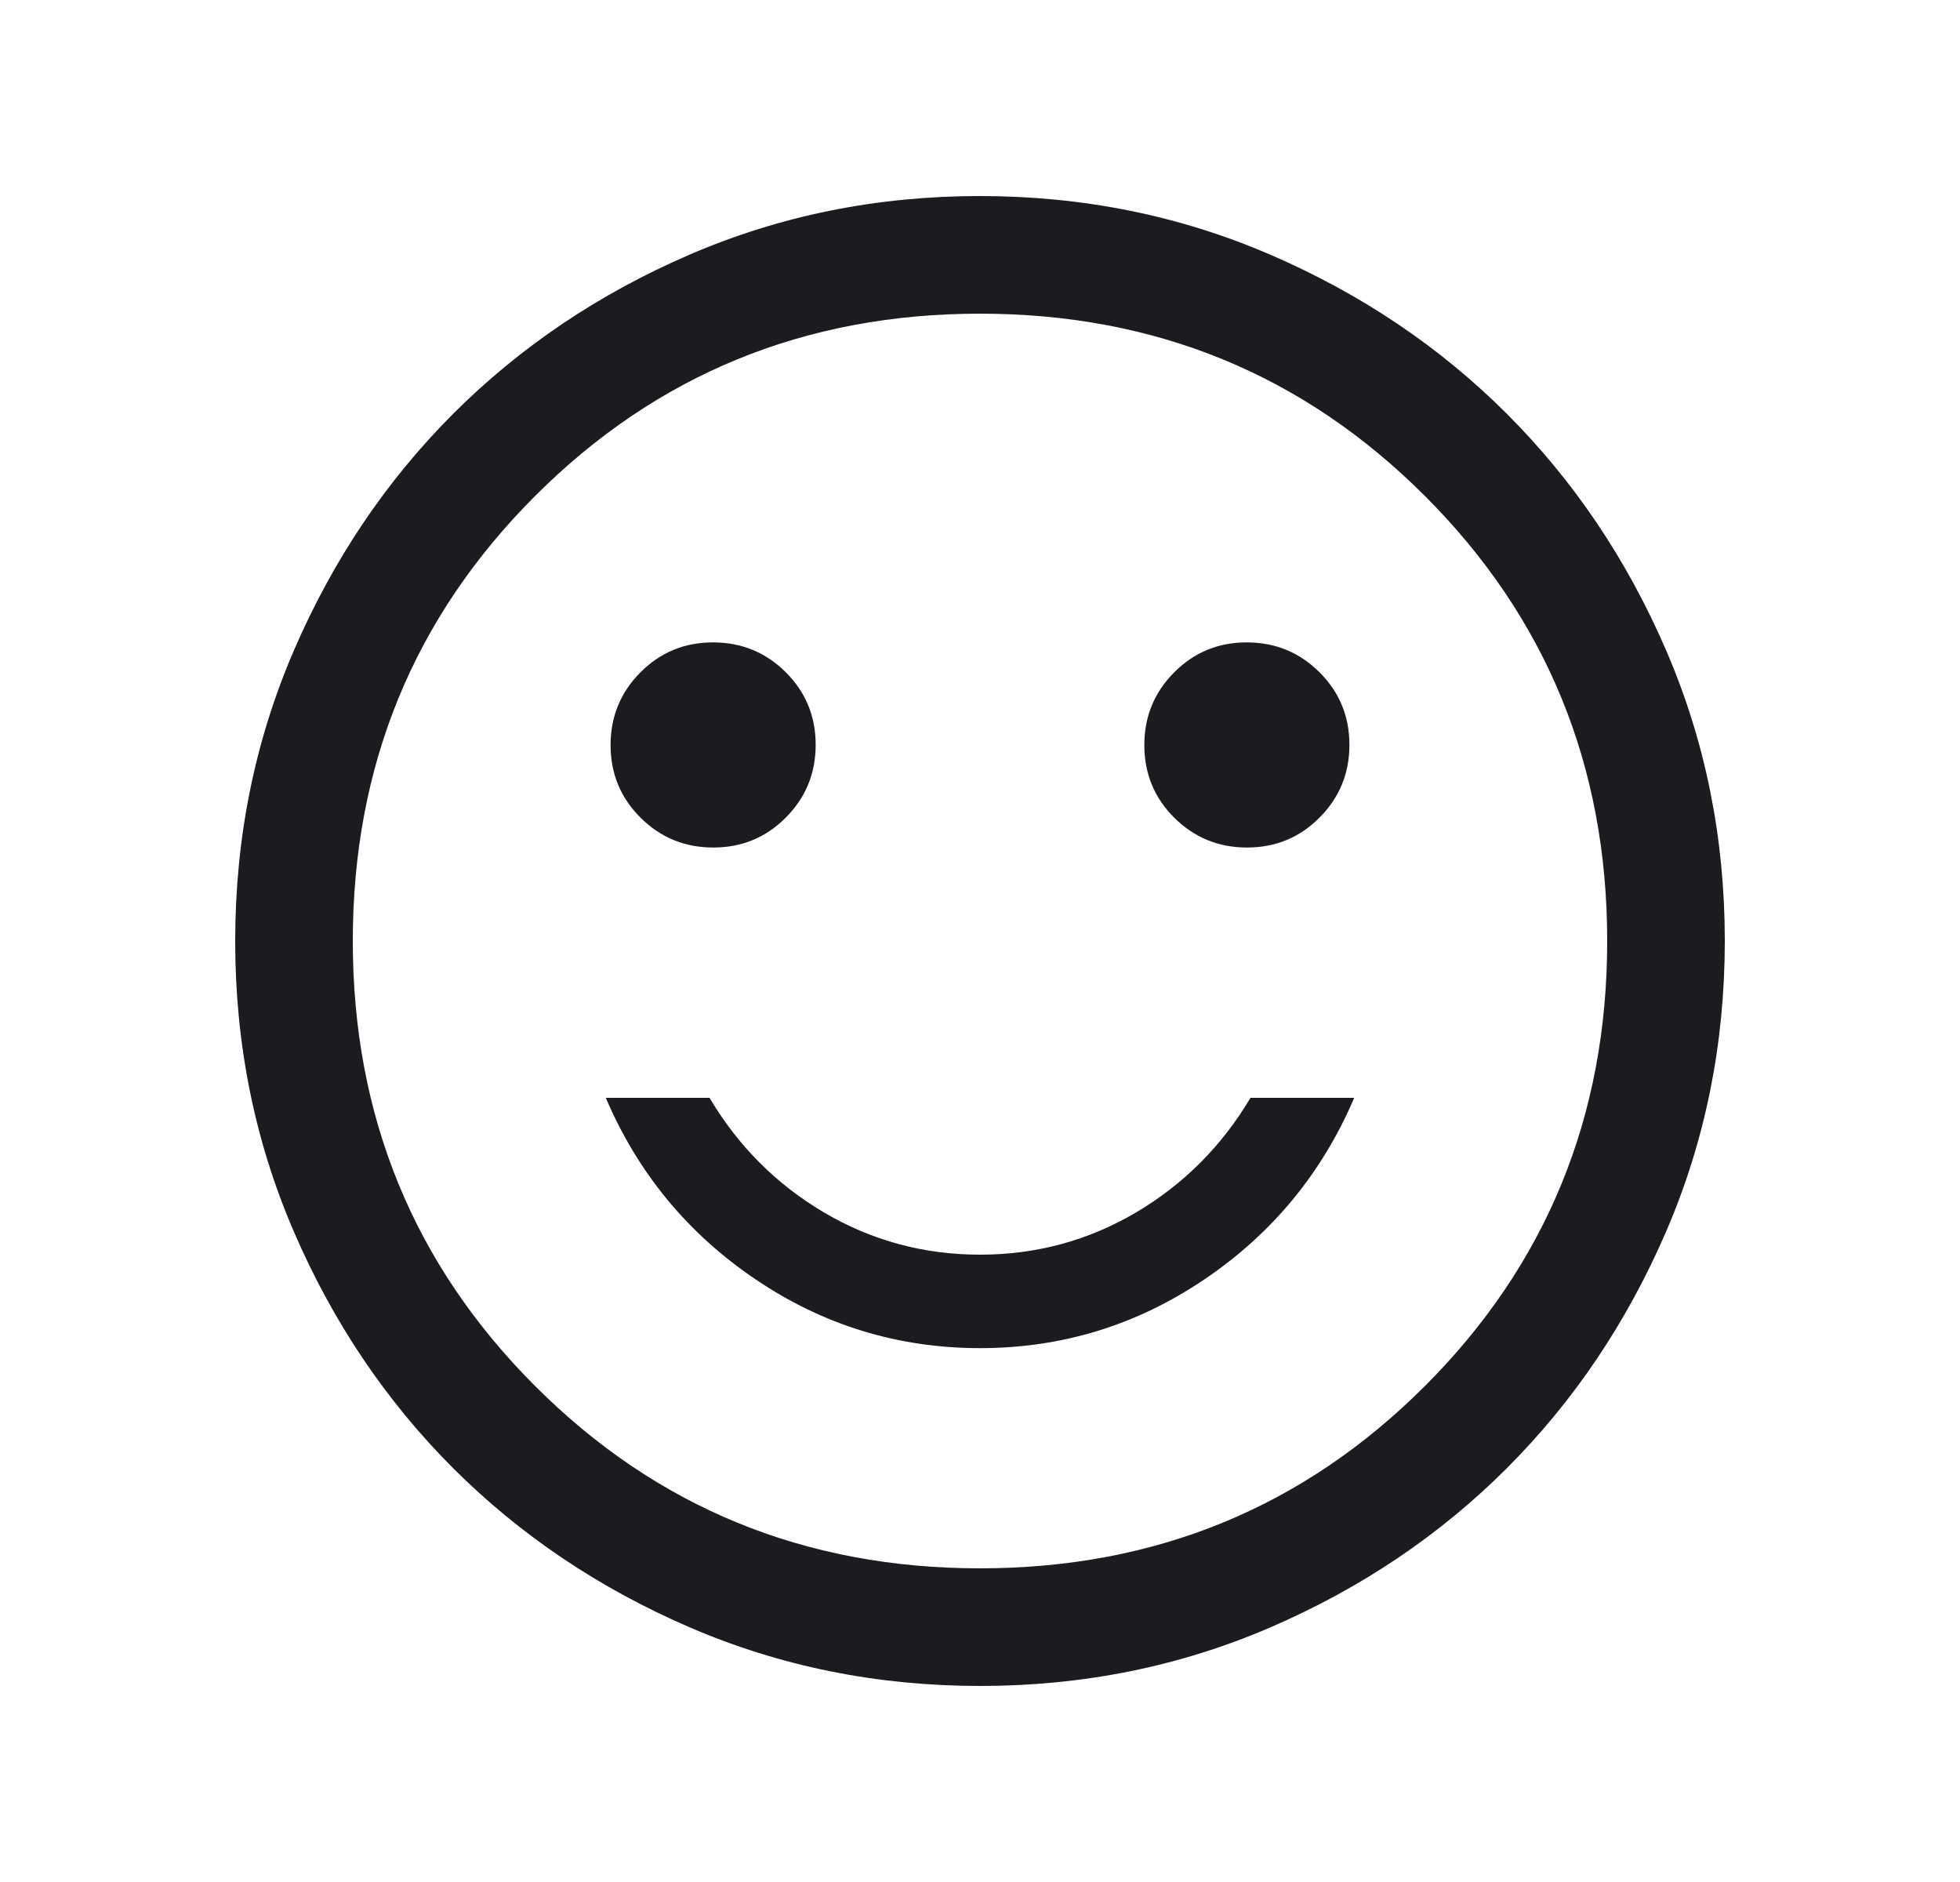 <svg width="25" height="24" viewBox="0 0 25 24" fill="none" xmlns="http://www.w3.org/2000/svg">
<mask id="mask0_6210_208" style="mask-type:alpha" maskUnits="userSpaceOnUse" x="0" y="0" width="25" height="24">
<rect x="0.5" width="24" height="24" fill="#D9D9D9"/>
</mask>
<g mask="url(#mask0_6210_208)">
<path d="M15.906 10.808C16.27 10.808 16.579 10.68 16.832 10.425C17.085 10.171 17.212 9.862 17.212 9.498C17.212 9.134 17.084 8.825 16.829 8.572C16.575 8.319 16.265 8.192 15.902 8.192C15.538 8.192 15.229 8.32 14.976 8.575C14.723 8.829 14.596 9.138 14.596 9.502C14.596 9.866 14.724 10.175 14.978 10.428C15.233 10.681 15.542 10.808 15.906 10.808ZM9.098 10.808C9.462 10.808 9.771 10.68 10.024 10.425C10.277 10.171 10.404 9.862 10.404 9.498C10.404 9.134 10.276 8.825 10.022 8.572C9.767 8.319 9.458 8.192 9.094 8.192C8.73 8.192 8.421 8.32 8.168 8.575C7.915 8.829 7.788 9.138 7.788 9.502C7.788 9.866 7.916 10.175 8.171 10.428C8.425 10.681 8.735 10.808 9.098 10.808ZM12.5 17.192C13.543 17.192 14.497 16.9 15.361 16.316C16.226 15.732 16.863 14.96 17.273 14H15.95C15.583 14.617 15.096 15.104 14.488 15.463C13.879 15.821 13.217 16 12.5 16C11.783 16 11.121 15.821 10.512 15.463C9.904 15.104 9.417 14.617 9.05 14H7.727C8.137 14.96 8.774 15.732 9.639 16.316C10.503 16.9 11.457 17.192 12.5 17.192ZM12.502 21.5C11.188 21.5 9.953 21.251 8.796 20.752C7.64 20.253 6.635 19.577 5.779 18.722C4.924 17.867 4.247 16.862 3.748 15.706C3.249 14.55 3 13.316 3 12.002C3 10.688 3.249 9.453 3.748 8.296C4.247 7.14 4.923 6.135 5.778 5.279C6.633 4.424 7.638 3.747 8.794 3.248C9.95 2.749 11.184 2.5 12.498 2.5C13.812 2.5 15.047 2.749 16.203 3.248C17.36 3.747 18.365 4.423 19.221 5.278C20.076 6.133 20.753 7.138 21.252 8.294C21.751 9.45 22 10.684 22 11.998C22 13.312 21.751 14.547 21.252 15.704C20.753 16.86 20.077 17.865 19.222 18.721C18.367 19.576 17.362 20.253 16.206 20.752C15.05 21.251 13.816 21.5 12.502 21.5ZM12.5 20C14.733 20 16.625 19.225 18.175 17.675C19.725 16.125 20.5 14.233 20.5 12C20.5 9.767 19.725 7.875 18.175 6.325C16.625 4.775 14.733 4 12.5 4C10.267 4 8.375 4.775 6.825 6.325C5.275 7.875 4.5 9.767 4.5 12C4.5 14.233 5.275 16.125 6.825 17.675C8.375 19.225 10.267 20 12.5 20Z" fill="#1C1B1F"/>
</g>
</svg>
